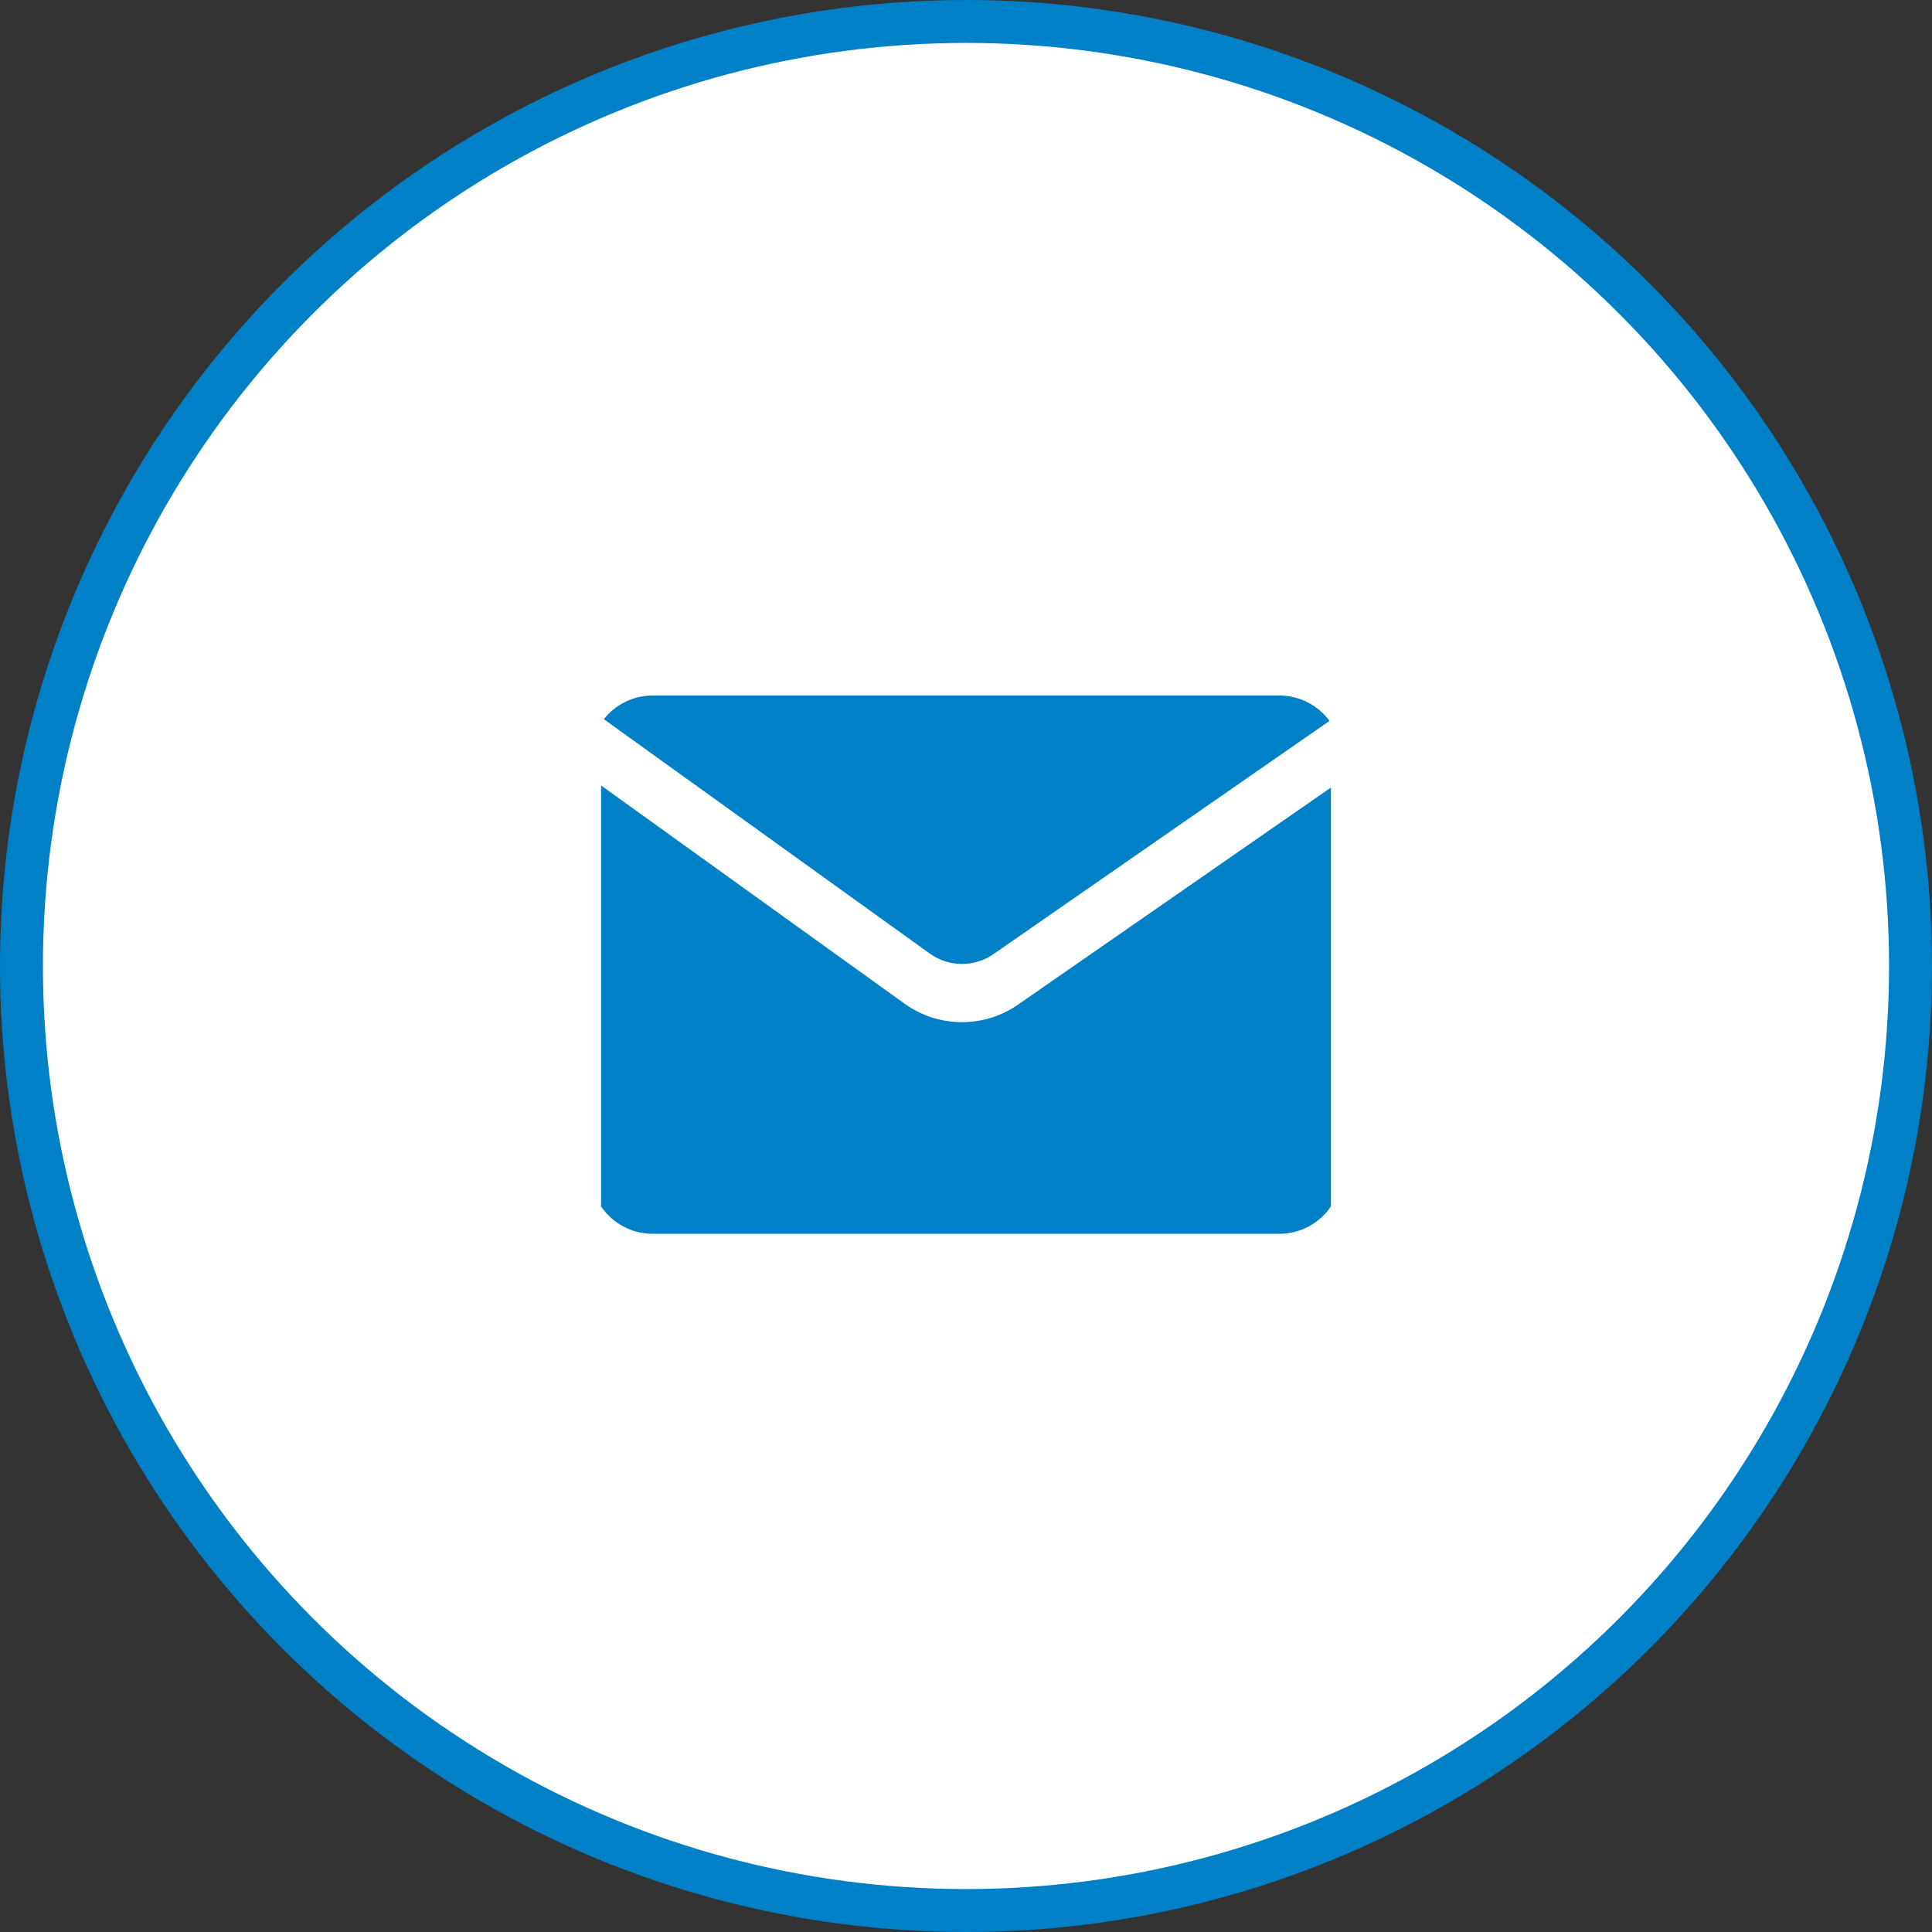 <?xml version="1.0" encoding="UTF-8"?> <svg xmlns="http://www.w3.org/2000/svg" width="45" height="45" viewBox="0 0 45 45" fill="none"><rect x="0" y="0" width="45" height="45" fill="#333333" stroke="none"/> <g clip-path="url(#clip0_20152_12838)"> <circle cx="22.5" cy="22.5" r="22" fill="white" stroke="#0080C7"></circle> <rect x="14" y="16" width="17" height="13" fill="#0080C7"></rect> <path fill-rule="evenodd" clip-rule="evenodd" d="M22.5 40C32.165 40 40 32.165 40 22.5C40 12.835 32.165 5 22.5 5C12.835 5 5 12.835 5 22.5C5 32.165 12.835 40 22.5 40ZM23.14 22.223L30.967 16.791C30.702 16.433 30.276 16.2 29.796 16.2H15.204C14.742 16.2 14.33 16.416 14.064 16.751L21.656 22.21C22.098 22.528 22.692 22.533 23.14 22.223ZM31.25 27.285V18.17L23.713 23.399C22.916 23.953 21.856 23.944 21.068 23.377L13.75 18.115V27.285C13.75 28.088 14.401 28.738 15.204 28.738H29.796C30.599 28.738 31.25 28.088 31.25 27.285Z" fill="white"></path> </g> <defs> <clipPath id="clip0_20152_12838"> <rect width="45" height="45" fill="white"></rect> </clipPath> </defs> </svg> 